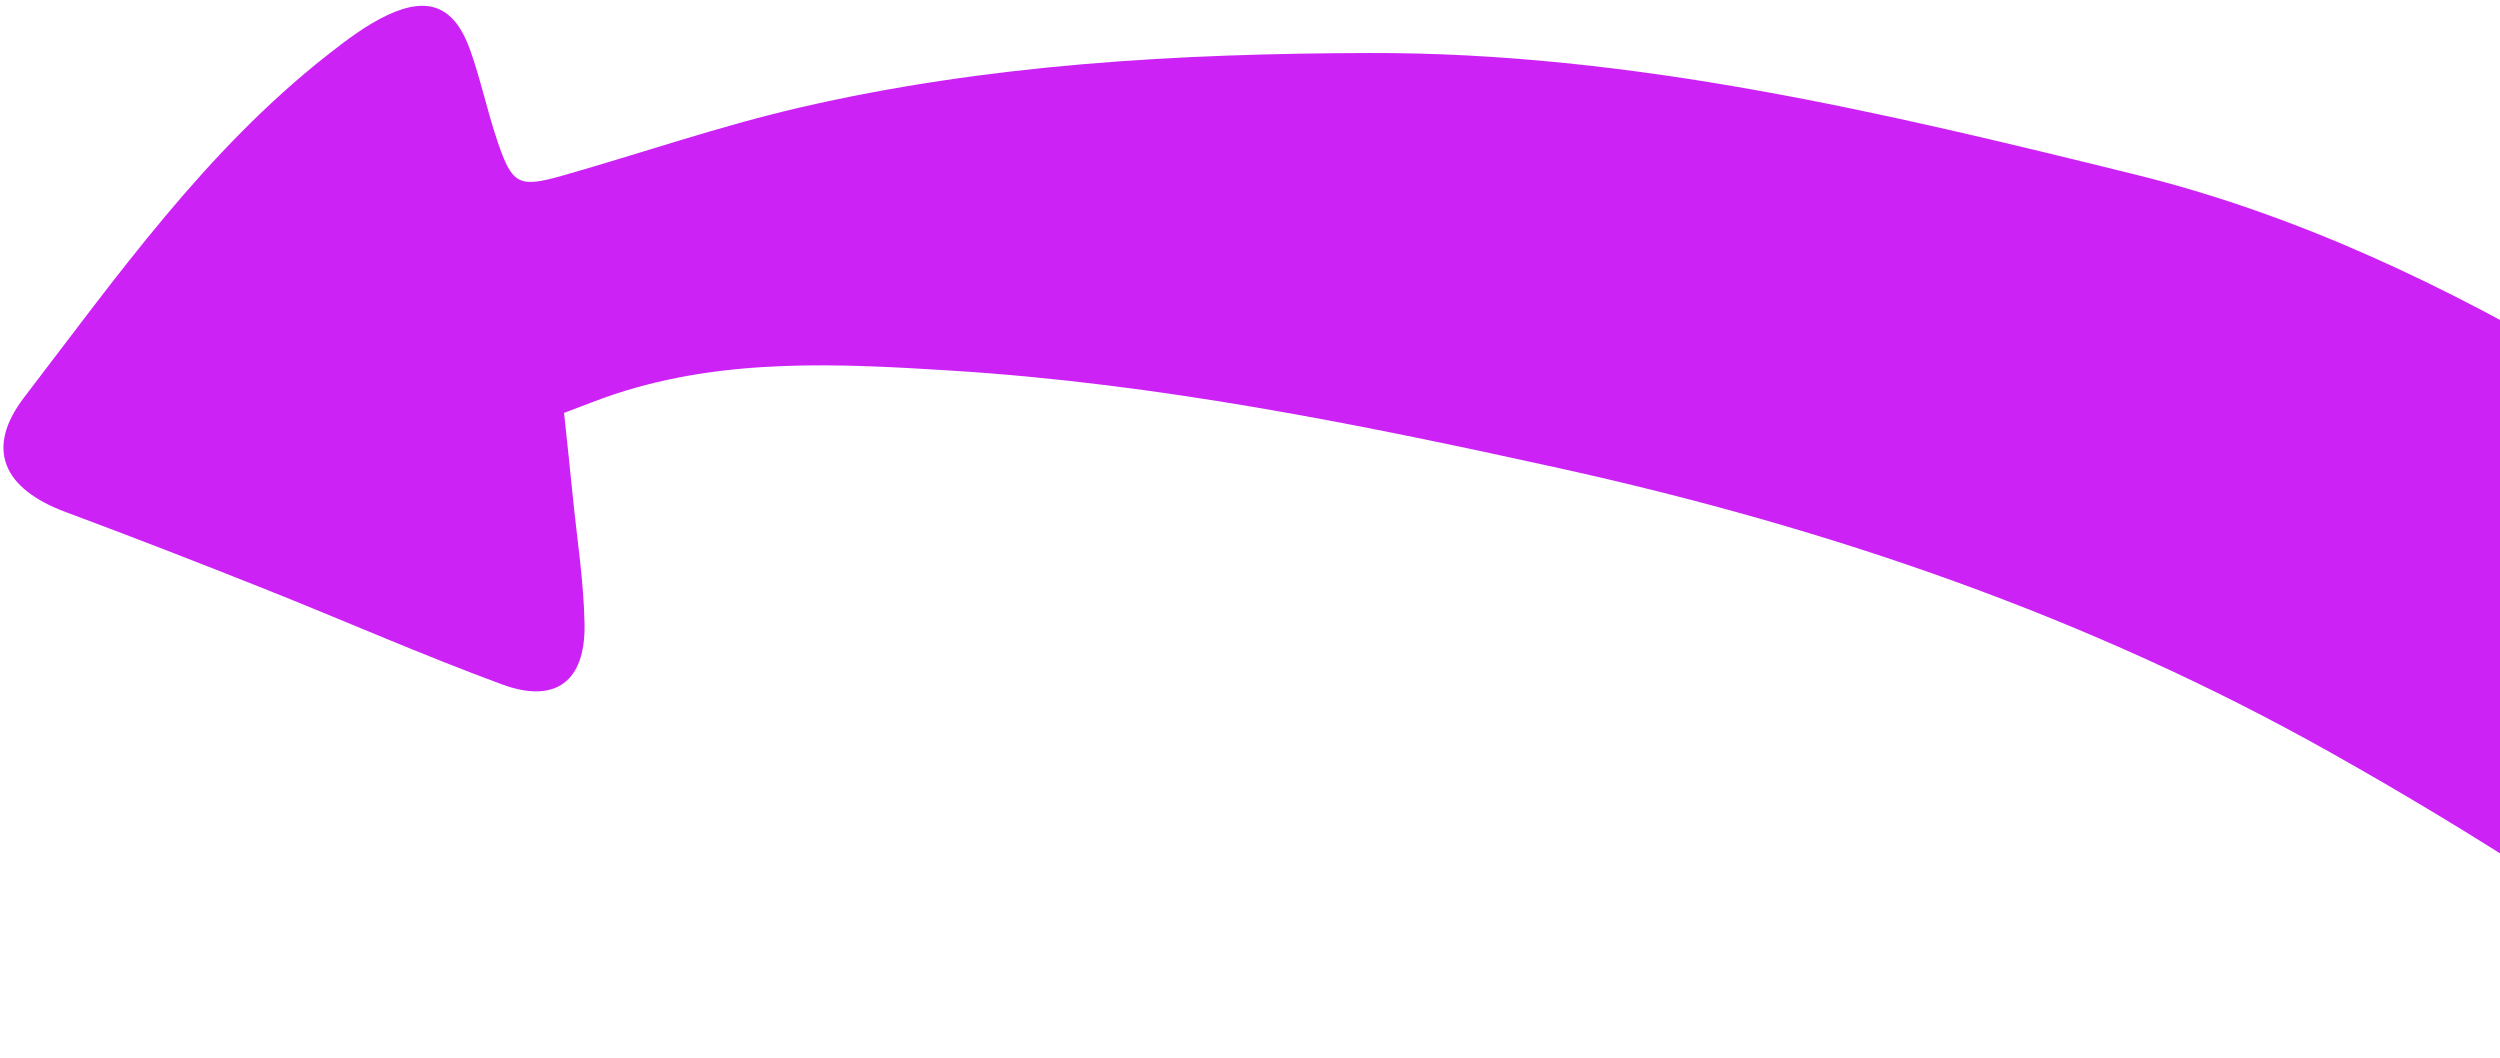 <svg width="208" height="88" viewBox="0 0 208 88" fill="none" xmlns="http://www.w3.org/2000/svg">
<path d="M46.929 34.353C47.187 36.797 47.433 39.063 47.658 41.333C48.01 44.867 48.573 48.399 48.634 51.939C48.715 56.701 46.217 58.579 41.769 56.942C35.082 54.477 28.553 51.598 21.932 48.963C16.469 46.789 10.986 44.658 5.475 42.607C0.237 40.66 -1.262 37.322 2.024 33.039C9.747 22.972 17.107 12.537 27.235 4.582C28.809 3.346 30.445 2.097 32.242 1.252C35.704 -0.373 37.841 0.573 39.121 4.171C40 6.645 40.539 9.243 41.383 11.733C42.612 15.372 43.15 15.65 46.801 14.612C53.361 12.746 59.83 10.505 66.463 8.966C82.082 5.346 97.978 4.449 113.983 4.411C135.778 4.356 156.73 9.359 177.636 14.518C191.105 17.842 203.585 23.796 215.51 30.864C228.965 38.839 242.433 46.797 255.909 54.743C262.972 58.908 263.222 61.265 257.281 66.987C251.364 72.685 245.497 78.435 239.645 84.198C234.917 88.856 233.618 89.13 228.174 84.98C217.312 76.692 205.881 69.348 193.963 62.644C173.775 51.291 152.236 43.916 129.664 38.938C112.987 35.262 96.292 31.911 79.241 30.841C69.841 30.25 60.338 29.754 51.142 32.792C49.844 33.22 48.578 33.739 46.929 34.353Z" fill="#CC22F6"/>
</svg>

